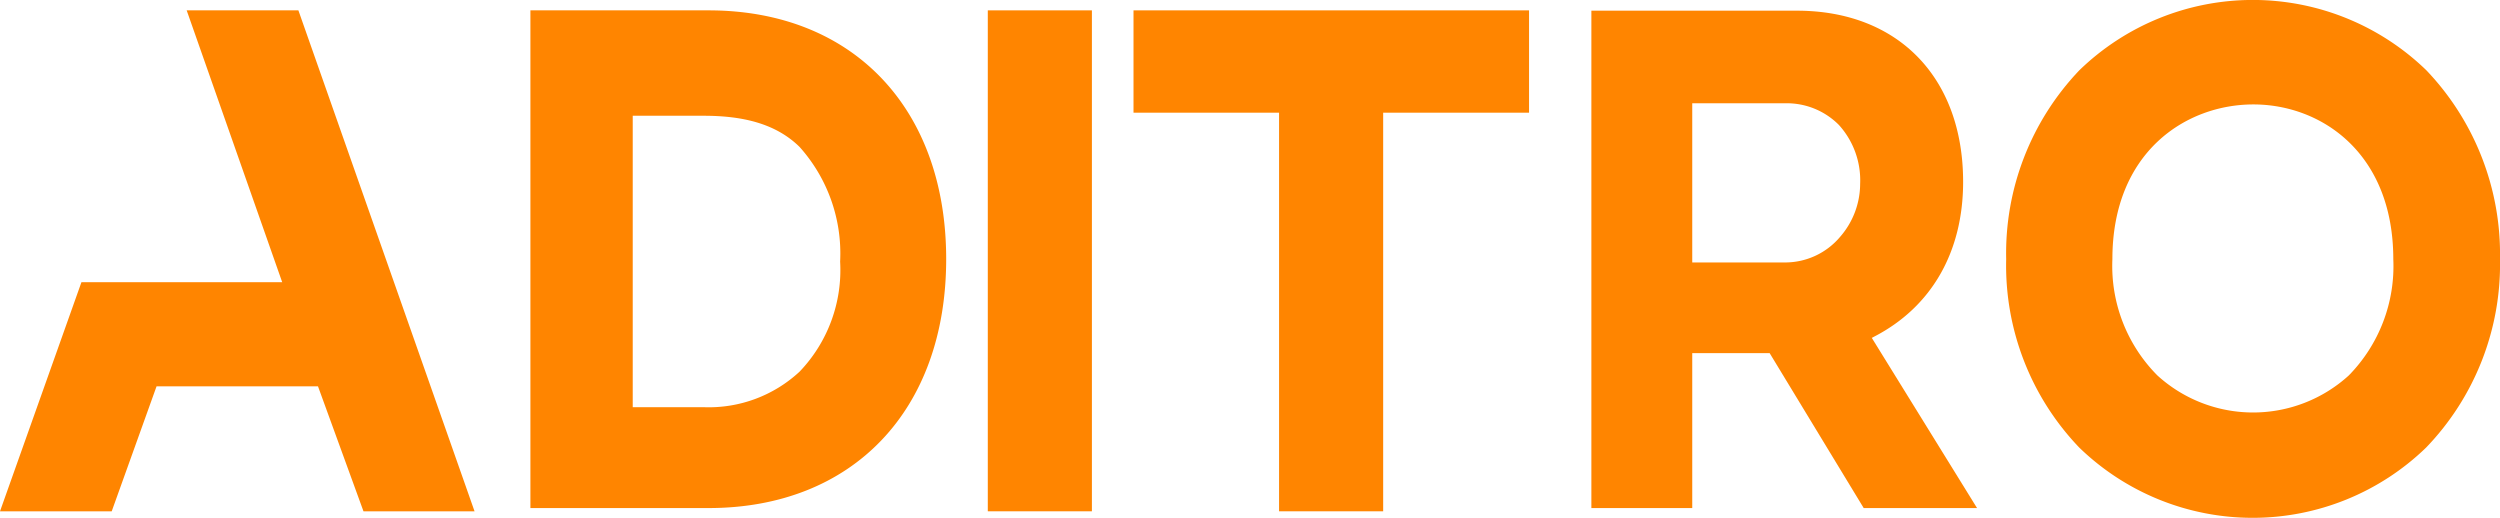 <svg xmlns="http://www.w3.org/2000/svg" viewBox="0 0 154.41 32"><defs><style>.cls-1{fill:#ff8500;}</style></defs><g id="Layer_2" data-name="Layer 2"><g id="Telecom"><g id="Aditro"><g id="Original"><path class="cls-1" d="M58.44,16C58.44,6.69,52.68.64,43.76.64h-11V31.38h11C52.66,31.38,58.44,25.35,58.44,16ZM39.08,25.15v-18h4.39c2.4,0,4.45.48,5.92,1.93a9.86,9.86,0,0,1,2.5,7.08,9.07,9.07,0,0,1-2.5,6.79,8.24,8.24,0,0,1-5.92,2.2Z"/><rect class="cls-1" x="61.01" y="0.64" width="6.43" height="30.94"/><polygon class="cls-1" points="94.44 0.64 70.01 0.64 70.01 6.96 79 6.96 79 31.58 85.43 31.58 85.43 6.96 94.44 6.96 94.44 0.64"/><path class="cls-1" d="M115.11,31.38h7l-6.5-10.51.15-.08c3.54-1.83,5.49-5.23,5.49-9.56,0-6.42-4-10.57-10.27-10.57H98.29V31.38h6.23V21.81h4.78Zm-10.59-25h5.7a4.53,4.53,0,0,1,3.36,1.34,5.09,5.09,0,0,1,1.31,3.64,5,5,0,0,1-1.23,3.26,4.44,4.44,0,0,1-3.48,1.59h-5.66Z"/><path class="cls-1" d="M149.86,4.34a15.39,15.39,0,0,0-21.43,0A16.37,16.37,0,0,0,123.91,16a16.24,16.24,0,0,0,4.51,11.64,15.39,15.39,0,0,0,21.43,0A16.32,16.32,0,0,0,154.41,16,16.45,16.45,0,0,0,149.86,4.34Zm-4.79,18.85a8.78,8.78,0,0,1-11.82,0A9.59,9.59,0,0,1,130.47,16c0-6.59,4.52-9.55,8.71-9.55s8.64,3,8.64,9.56A9.64,9.64,0,0,1,145.07,23.19Z"/><polygon class="cls-1" points="19.64 23.86 22.45 31.58 29.31 31.58 18.43 0.64 11.53 0.64 17.43 17.43 5.03 17.43 0 31.58 6.9 31.58 9.67 23.86 19.64 23.86"/></g></g></g></g></svg>